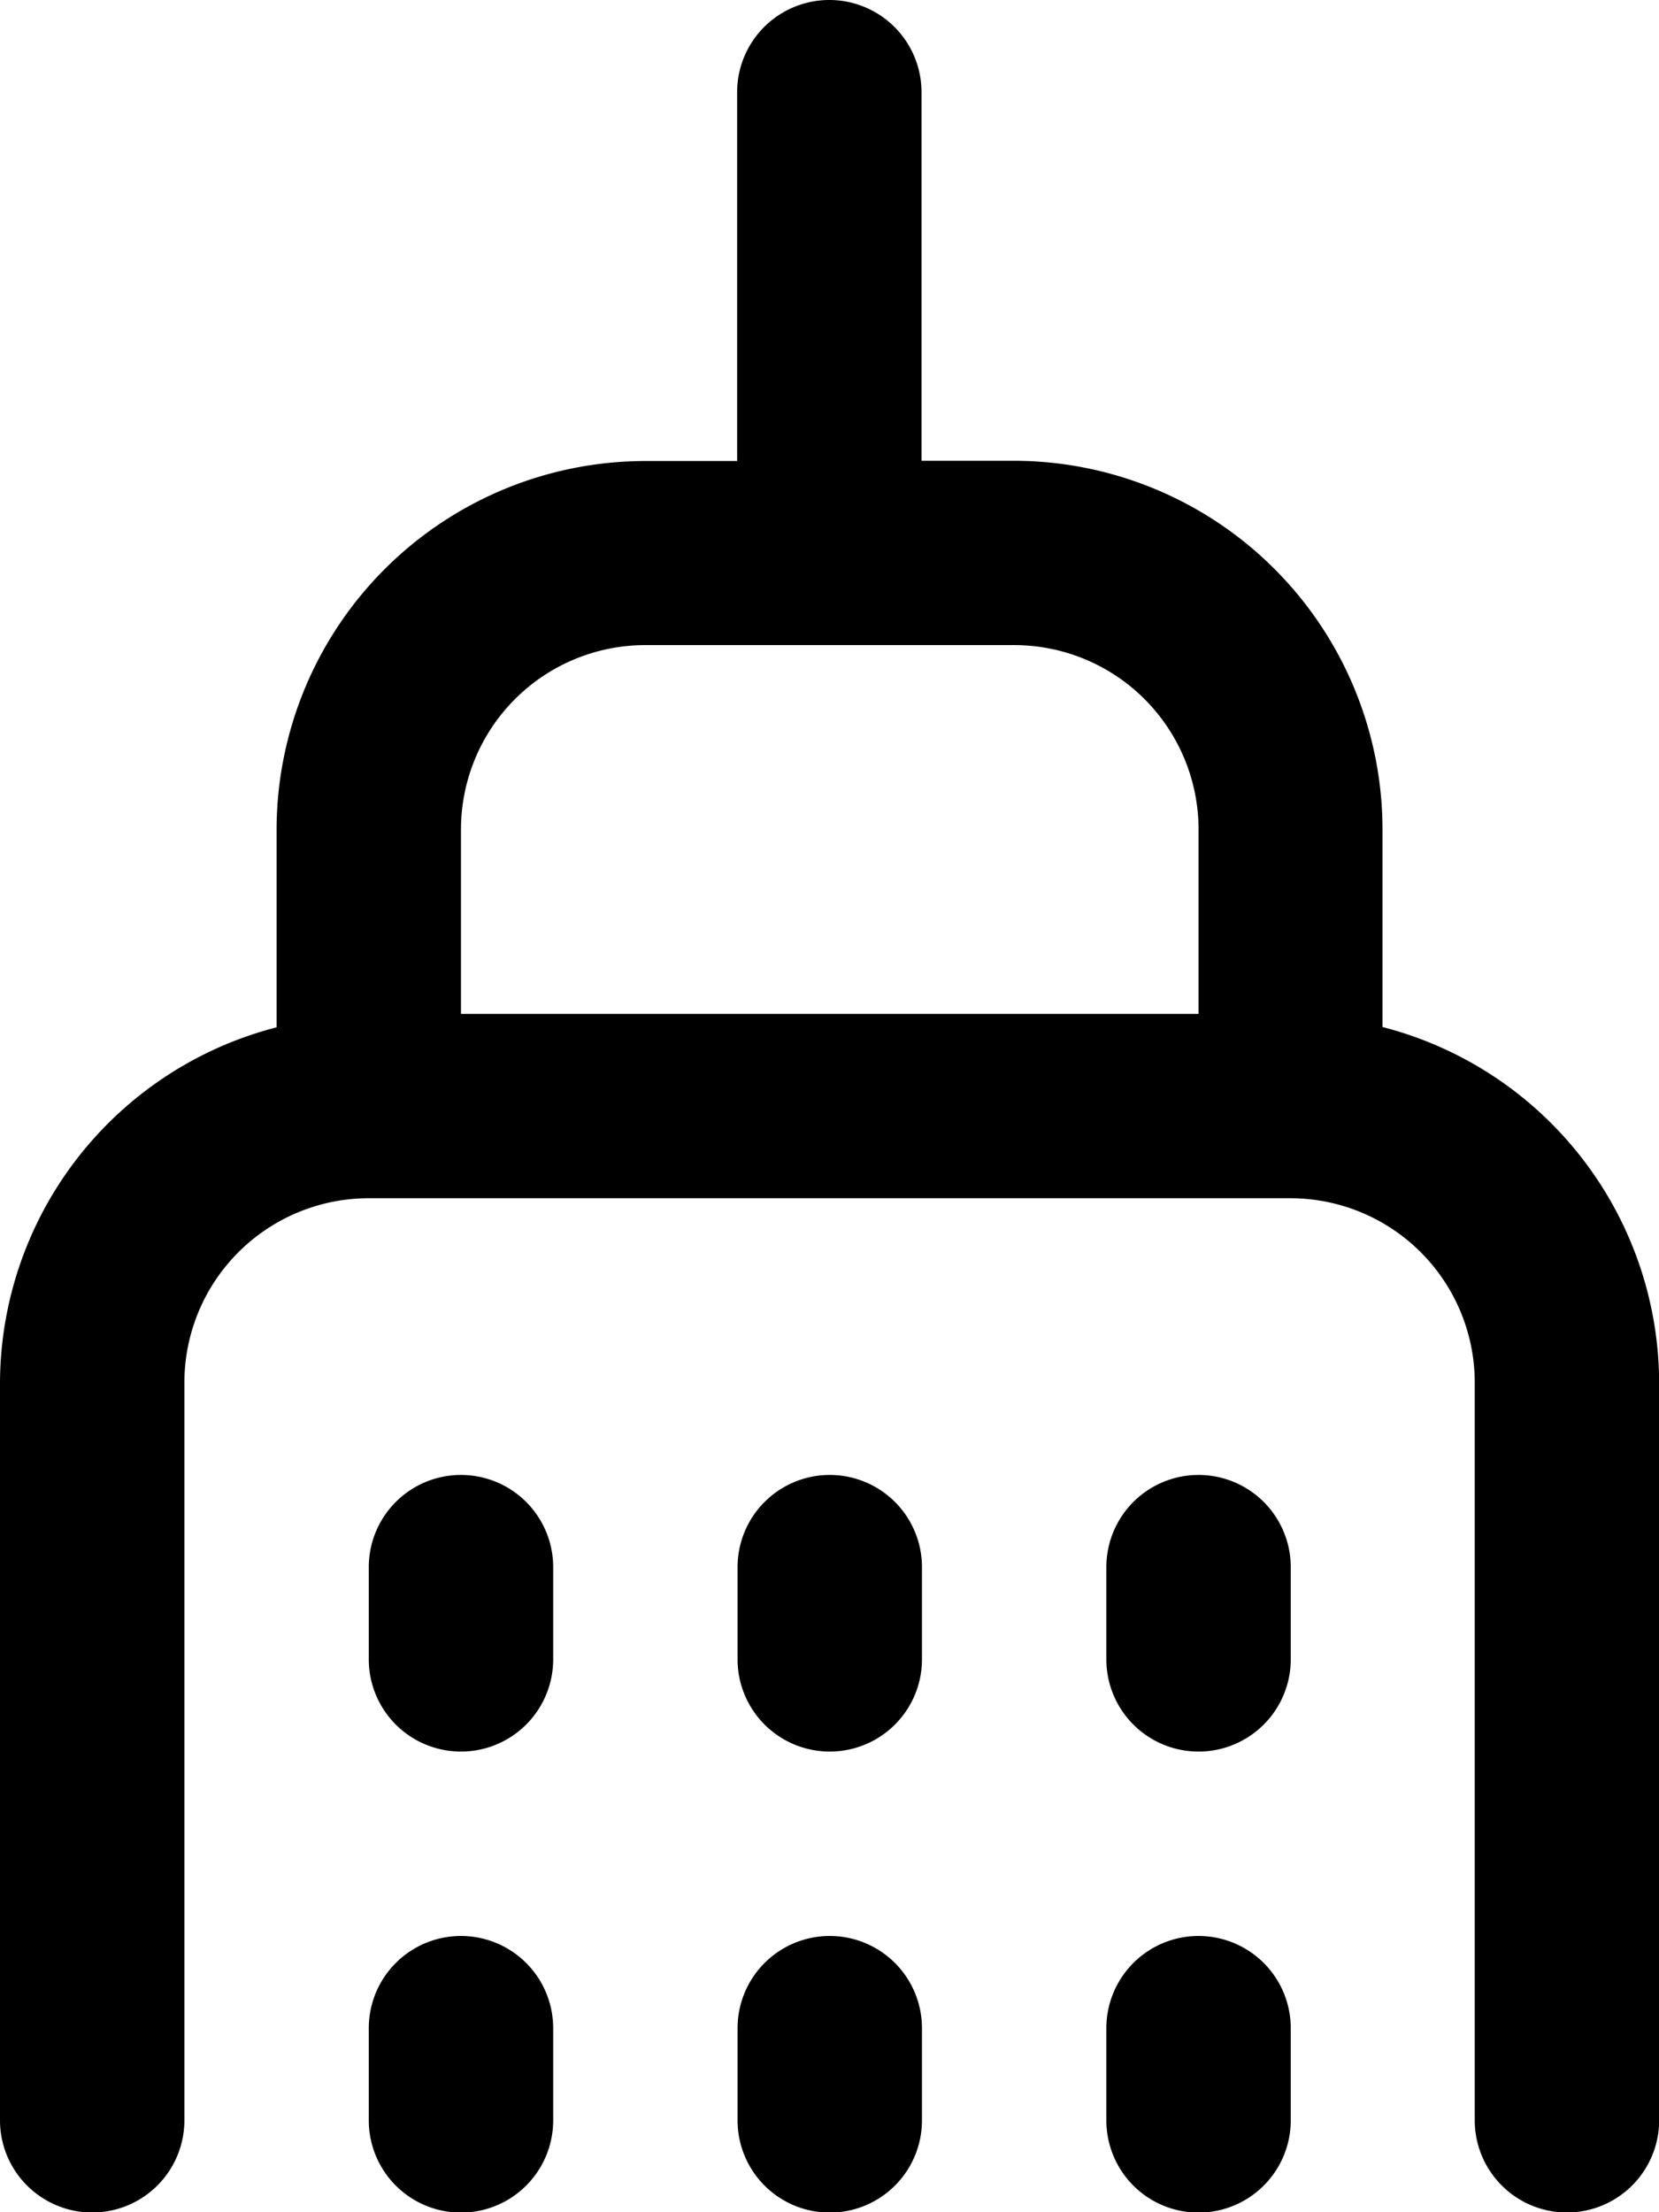 <svg xmlns="http://www.w3.org/2000/svg" width="34.189" height="45.585" viewBox="0 0 34.189 45.585">
  <path id="skyscraper" d="M31.491,21.163V17.095a7.605,7.605,0,0,0-7.6-7.6h-1.9V1.9a1.9,1.9,0,1,0-3.8,0V9.5H16.3a7.605,7.605,0,0,0-7.6,7.6v4.069A7.591,7.591,0,0,0,3,28.491v15.2a1.9,1.9,0,1,0,3.8,0v-15.2a3.8,3.8,0,0,1,3.8-3.8H29.592a3.8,3.8,0,0,1,3.8,3.8v15.2a1.9,1.9,0,0,0,3.8,0v-15.2A7.591,7.591,0,0,0,31.491,21.163ZM12.5,20.893v-3.8a3.8,3.8,0,0,1,3.8-3.8h7.6a3.8,3.8,0,0,1,3.8,3.8v3.8Zm9.5,11.4v1.9a1.9,1.9,0,1,1-3.8,0v-1.9a1.9,1.9,0,1,1,3.8,0Zm0,9.5v1.9a1.9,1.9,0,1,1-3.8,0v-1.9a1.9,1.9,0,1,1,3.8,0Zm7.6-9.5v1.9a1.9,1.9,0,1,1-3.8,0v-1.9a1.9,1.9,0,1,1,3.8,0Zm0,9.5v1.9a1.9,1.9,0,1,1-3.8,0v-1.9a1.9,1.9,0,1,1,3.8,0Zm-15.2-9.5v1.9a1.9,1.9,0,1,1-3.8,0v-1.9a1.9,1.9,0,1,1,3.8,0Zm0,9.5v1.9a1.9,1.9,0,1,1-3.8,0v-1.9a1.9,1.9,0,1,1,3.8,0Z" transform="translate(-3)"/>
</svg>
